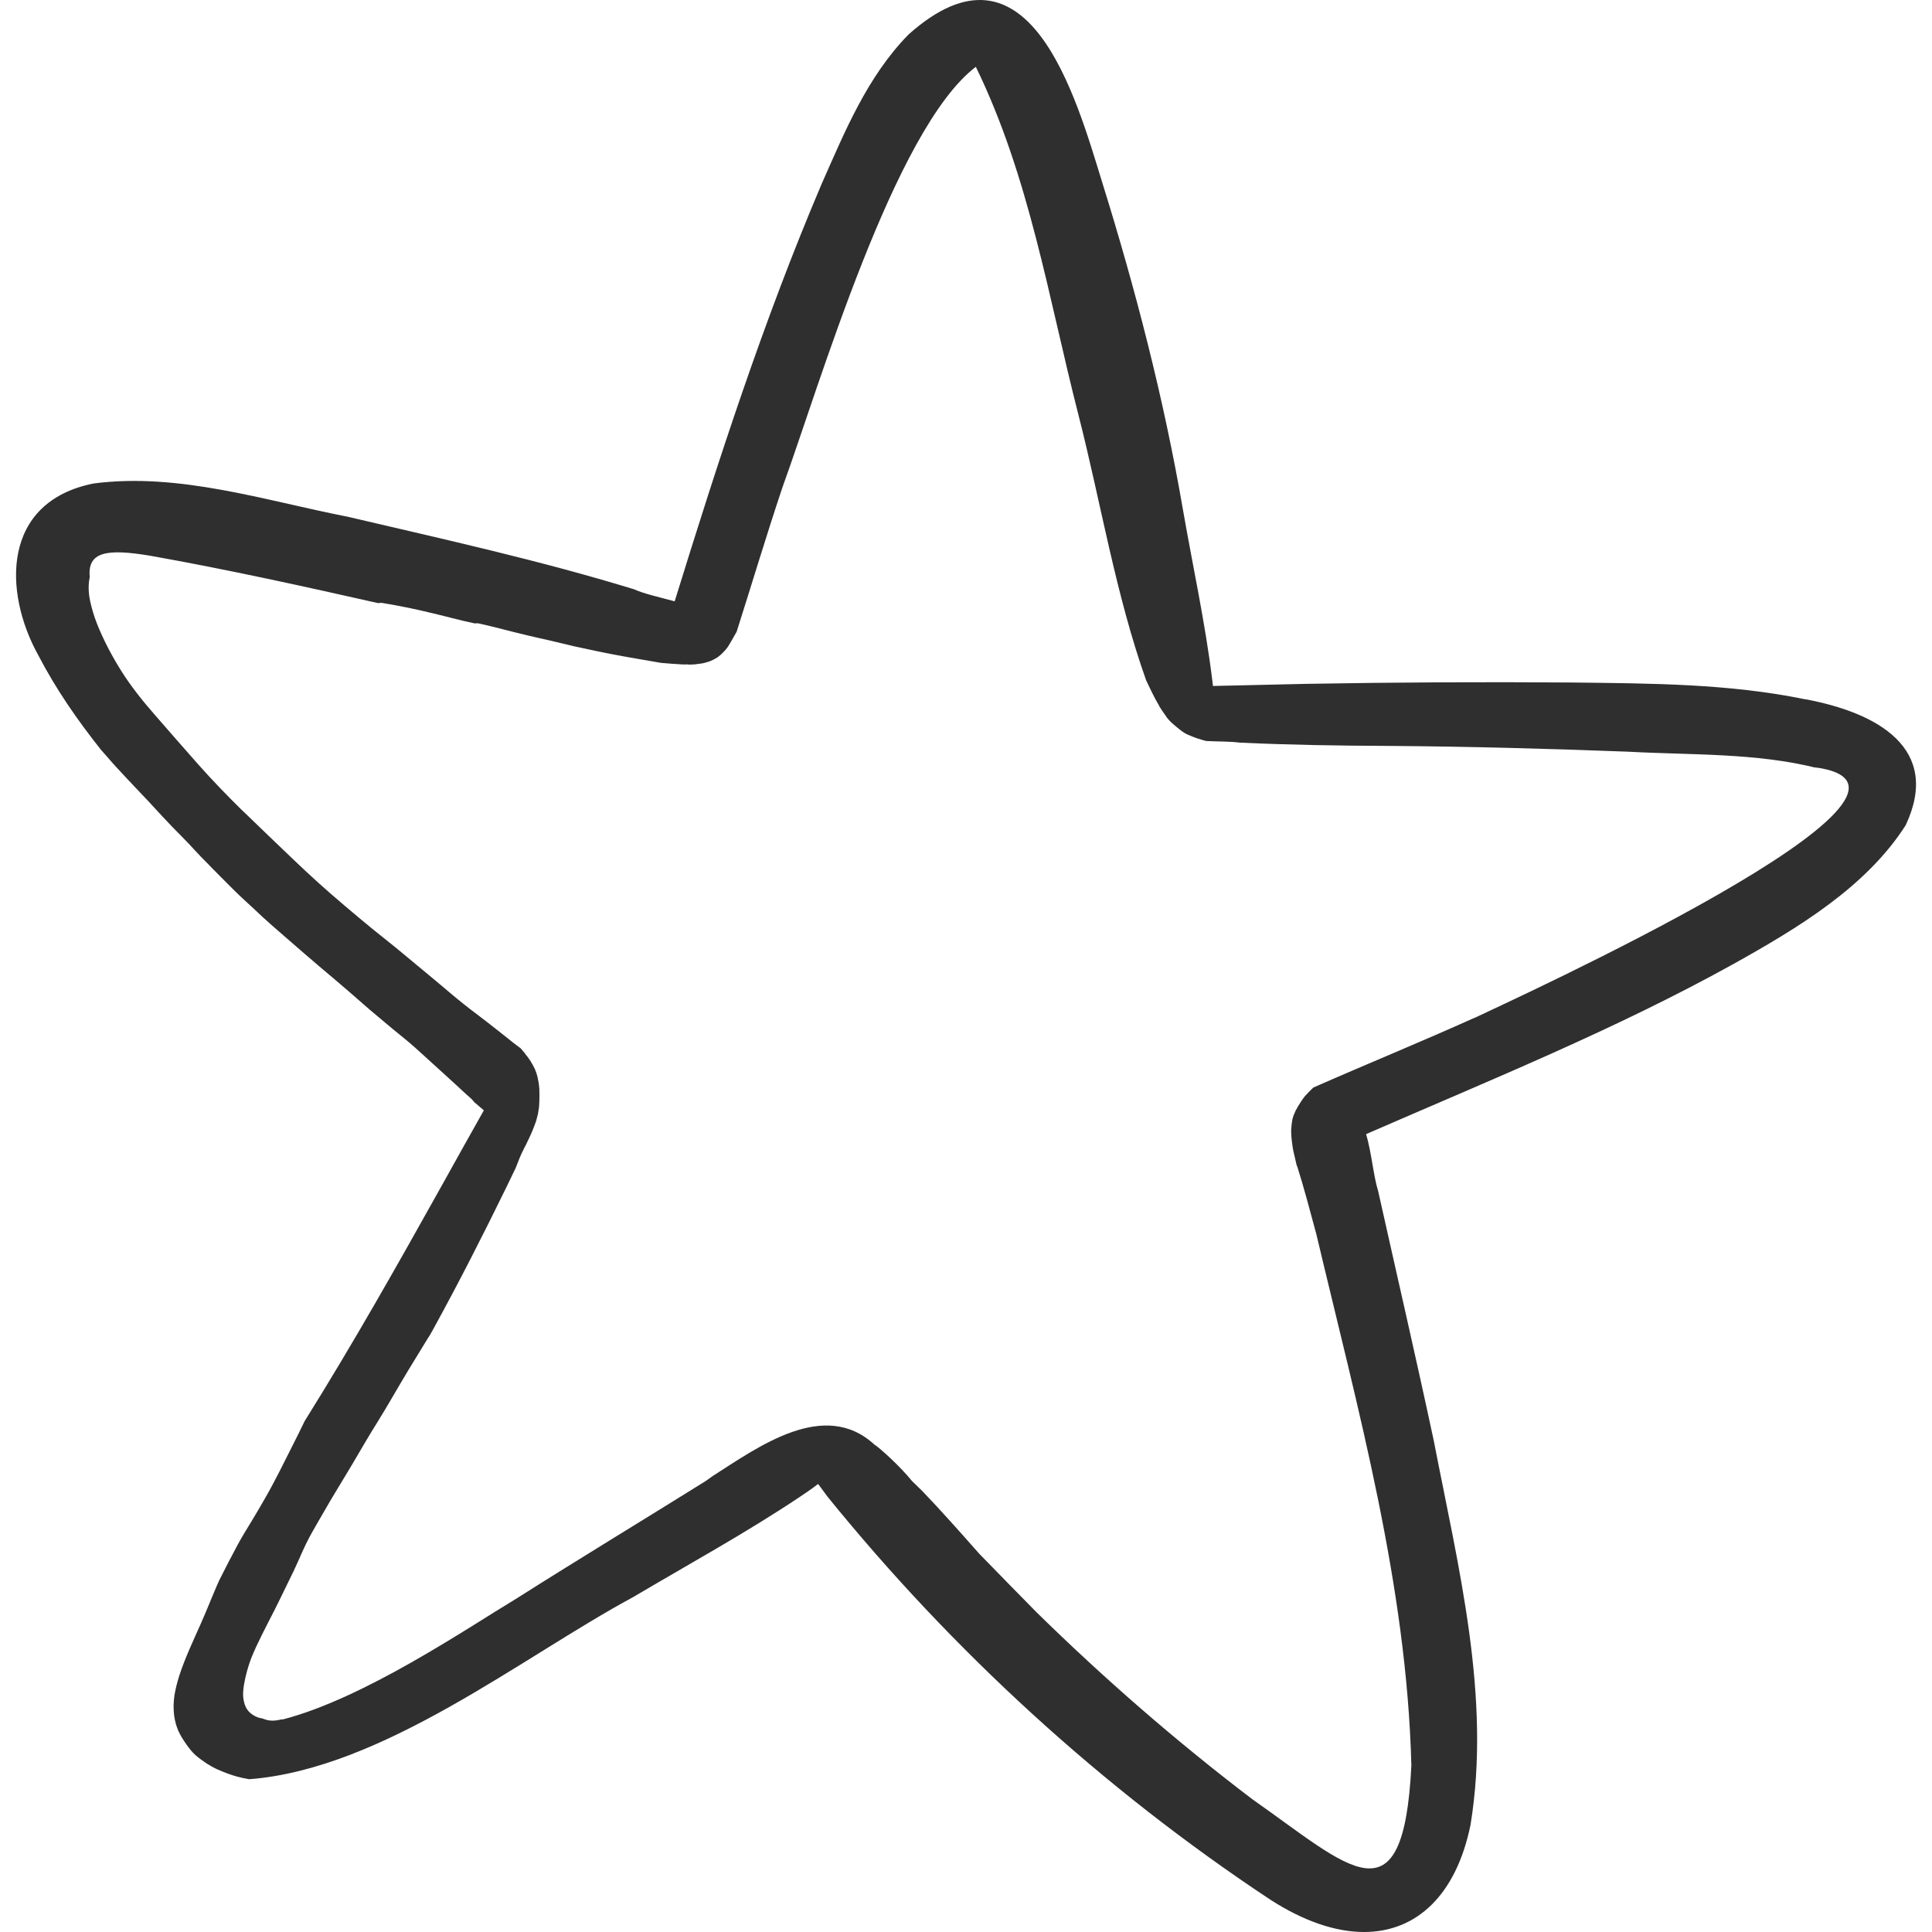 <svg width="48" height="48" viewBox="0 0 48 48" fill="none" xmlns="http://www.w3.org/2000/svg">
<path d="M44.844 17.373C42.955 16.983 41.005 16.98 39.08 16.957C36.886 16.94 34.66 16.951 32.462 16.99C31.686 17.007 30.912 17.026 30.136 17.043C30.131 16.992 30.124 16.941 30.118 16.894C29.944 15.476 29.636 14.076 29.391 12.669C28.917 9.911 28.215 7.195 27.379 4.514C26.732 2.416 25.56 -1.812 22.572 0.857C21.542 1.909 20.988 3.274 20.412 4.573C18.973 7.956 17.842 11.447 16.762 14.94C16.393 14.838 16.013 14.758 15.75 14.64C13.416 13.924 11.016 13.395 8.633 12.837C6.574 12.435 4.447 11.735 2.325 12.012C0.047 12.466 0.07 14.696 0.956 16.288C1.387 17.117 1.924 17.893 2.514 18.635C2.578 18.707 2.644 18.779 2.707 18.854C2.838 19.007 2.978 19.154 3.116 19.303C3.135 19.324 3.155 19.344 3.174 19.365L3.167 19.359C3.188 19.381 3.21 19.404 3.232 19.426C3.235 19.427 3.236 19.428 3.237 19.429C3.237 19.43 3.238 19.431 3.24 19.432V19.434H3.241C3.254 19.448 3.265 19.461 3.277 19.474L3.27 19.468C3.275 19.472 3.279 19.476 3.283 19.481C3.287 19.484 3.29 19.487 3.294 19.491C3.294 19.491 3.295 19.491 3.295 19.492C3.303 19.5 3.311 19.509 3.317 19.517C3.309 19.509 3.3 19.499 3.291 19.49C3.464 19.675 3.643 19.855 3.812 20.043C3.965 20.211 4.122 20.377 4.28 20.543C4.408 20.676 4.541 20.804 4.668 20.939C4.787 21.064 4.901 21.193 5.022 21.317C5.025 21.32 5.028 21.324 5.032 21.327L5.043 21.337C5.047 21.341 5.052 21.347 5.056 21.351C5.056 21.35 5.054 21.349 5.054 21.348C5.074 21.37 5.096 21.389 5.114 21.411C5.117 21.412 5.118 21.413 5.12 21.415C5.122 21.418 5.125 21.42 5.127 21.423C5.133 21.427 5.138 21.433 5.143 21.438C5.149 21.444 5.154 21.45 5.16 21.456L5.192 21.489L5.188 21.485C5.214 21.512 5.239 21.538 5.265 21.565L5.273 21.571C5.273 21.571 5.275 21.573 5.276 21.575C5.276 21.576 5.277 21.576 5.277 21.577C5.277 21.577 5.277 21.577 5.277 21.576C5.278 21.577 5.279 21.577 5.279 21.578C5.279 21.578 5.279 21.578 5.278 21.578C5.282 21.583 5.286 21.587 5.29 21.592V21.591C5.294 21.595 5.298 21.598 5.302 21.604C5.302 21.602 5.301 21.601 5.301 21.601C5.48 21.784 5.663 21.964 5.844 22.146C5.942 22.242 6.043 22.337 6.146 22.43C6.278 22.549 6.404 22.67 6.534 22.792C6.536 22.792 6.537 22.793 6.537 22.794C6.54 22.796 6.543 22.799 6.546 22.803C6.55 22.806 6.555 22.809 6.558 22.812C6.779 23.016 7.01 23.21 7.237 23.409C7.46 23.603 7.684 23.799 7.911 23.99C7.9 23.981 7.89 23.972 7.88 23.965C8.148 24.187 8.411 24.415 8.675 24.64C8.846 24.787 9.015 24.936 9.184 25.084C9.331 25.21 9.481 25.333 9.628 25.457L9.627 25.456C9.805 25.608 9.992 25.752 10.17 25.904C10.271 25.988 10.369 26.078 10.466 26.167C10.466 26.167 10.467 26.167 10.467 26.167C10.552 26.244 10.637 26.322 10.723 26.4C10.923 26.58 11.122 26.762 11.32 26.943C11.408 27.023 11.494 27.104 11.581 27.185C11.644 27.243 11.723 27.3 11.773 27.37C11.777 27.374 11.779 27.377 11.781 27.381C11.862 27.45 11.943 27.518 12.021 27.586C11.677 28.195 11.338 28.805 10.999 29.414C9.894 31.394 8.778 33.373 7.573 35.3L7.569 35.307C7.467 35.517 7.364 35.728 7.257 35.937L7.274 35.904C7.054 36.337 6.845 36.771 6.602 37.194C6.489 37.393 6.374 37.591 6.254 37.787C6.137 37.981 6.016 38.174 5.908 38.373C5.749 38.667 5.597 38.964 5.447 39.262C5.428 39.303 5.41 39.345 5.392 39.386C5.257 39.697 5.133 40.014 4.996 40.324C4.804 40.757 4.598 41.189 4.452 41.638C4.403 41.795 4.362 41.955 4.334 42.118C4.333 42.123 4.332 42.13 4.332 42.135C4.321 42.212 4.316 42.288 4.313 42.365C4.312 42.451 4.316 42.534 4.326 42.619C4.335 42.69 4.351 42.76 4.369 42.829C4.369 42.831 4.369 42.831 4.371 42.833V42.834C4.371 42.836 4.372 42.837 4.372 42.838C4.372 42.839 4.372 42.84 4.373 42.841C4.373 42.844 4.374 42.847 4.375 42.85C4.391 42.899 4.408 42.948 4.427 42.995C4.454 43.055 4.484 43.11 4.517 43.167C4.586 43.279 4.661 43.387 4.745 43.49C4.782 43.533 4.821 43.573 4.862 43.611C4.862 43.611 4.863 43.611 4.863 43.612C4.863 43.612 4.864 43.612 4.864 43.613C4.866 43.614 4.866 43.615 4.868 43.616C4.87 43.617 4.872 43.619 4.874 43.621C4.872 43.62 4.871 43.619 4.87 43.618C4.87 43.618 4.869 43.617 4.869 43.616C4.869 43.616 4.87 43.618 4.871 43.618C4.949 43.685 5.035 43.746 5.122 43.805C5.119 43.803 5.115 43.8 5.111 43.798C5.115 43.801 5.119 43.804 5.123 43.806C5.124 43.807 5.125 43.807 5.126 43.808C5.127 43.809 5.128 43.809 5.13 43.81C5.132 43.811 5.135 43.813 5.138 43.816C5.14 43.817 5.143 43.819 5.145 43.82C5.145 43.82 5.146 43.82 5.146 43.82C5.151 43.824 5.156 43.827 5.162 43.831C5.157 43.827 5.152 43.824 5.147 43.821C5.231 43.874 5.316 43.922 5.408 43.963C5.567 44.034 5.732 44.095 5.902 44.143C5.896 44.141 5.89 44.14 5.886 44.138C5.986 44.165 6.088 44.188 6.192 44.204C9.512 43.951 12.981 41.161 15.724 39.683C17.113 38.861 18.537 38.082 19.874 37.188C20.017 37.092 20.177 36.985 20.326 36.868C20.41 36.985 20.493 37.094 20.563 37.189C23.652 41 27.37 44.424 31.561 47.197C32.398 47.737 33.19 48 33.888 48C35.196 48 36.179 47.081 36.535 45.337C37.054 42.152 36.228 38.928 35.623 35.8C35.18 33.727 34.701 31.659 34.239 29.589C34.121 29.21 34.079 28.652 33.941 28.177C37.02 26.835 40.144 25.572 43.069 23.949C44.681 23.05 46.368 22.033 47.346 20.503C48.242 18.595 46.645 17.704 44.845 17.371L44.844 17.373ZM13.217 28.115C13.217 28.115 13.217 28.115 13.216 28.116L13.217 28.115ZM13.057 28.461C13.057 28.461 13.056 28.461 13.056 28.462C13.056 28.462 13.056 28.463 13.055 28.463C13.055 28.462 13.056 28.462 13.056 28.461H13.057ZM13.049 28.475C13.049 28.475 13.05 28.472 13.051 28.47C13.051 28.47 13.051 28.47 13.051 28.471C13.05 28.472 13.049 28.473 13.049 28.475ZM13.056 28.462V28.461C13.056 28.461 13.054 28.463 13.053 28.465C13.053 28.465 13.053 28.465 13.053 28.466C13.053 28.466 13.053 28.467 13.053 28.467C13.051 28.469 13.05 28.471 13.049 28.473V28.472C13.049 28.472 13.049 28.471 13.05 28.471C13.05 28.471 13.05 28.47 13.05 28.47C13.05 28.47 13.05 28.469 13.05 28.469L13.053 28.465C13.053 28.465 13.055 28.462 13.056 28.46C13.056 28.46 13.056 28.461 13.056 28.462V28.462ZM7.478 38.627C7.478 38.627 7.478 38.628 7.477 38.628C7.477 38.628 7.477 38.628 7.477 38.627L7.478 38.627ZM36.638 25.285C35.311 25.883 33.962 26.433 32.629 27.02C32.556 27.09 32.485 27.161 32.418 27.236C32.386 27.277 32.356 27.32 32.327 27.363C32.278 27.438 32.231 27.513 32.19 27.592C32.175 27.627 32.159 27.662 32.145 27.698C32.145 27.698 32.144 27.699 32.144 27.699C32.143 27.702 32.141 27.705 32.14 27.708C32.139 27.712 32.138 27.716 32.136 27.72C32.128 27.746 32.119 27.773 32.111 27.8C32.106 27.826 32.103 27.852 32.099 27.878C32.099 27.881 32.098 27.883 32.098 27.886C32.098 27.88 32.098 27.876 32.099 27.87C32.098 27.88 32.096 27.891 32.095 27.901C32.095 27.903 32.095 27.904 32.094 27.906C32.088 27.966 32.081 28.029 32.078 28.09C32.078 28.092 32.078 28.093 32.078 28.094C32.079 28.161 32.083 28.229 32.089 28.296C32.099 28.392 32.113 28.485 32.129 28.58C32.143 28.638 32.156 28.697 32.17 28.755C32.178 28.793 32.187 28.831 32.196 28.868C32.195 28.863 32.194 28.857 32.192 28.852C32.202 28.89 32.211 28.929 32.219 28.967C32.221 28.966 32.223 28.965 32.225 28.964C32.4 29.516 32.555 30.114 32.704 30.662C33.736 35.023 34.95 39.36 35.065 43.864C34.868 47.857 33.527 46.392 31.113 44.701C29.219 43.26 27.431 41.703 25.748 40.052C25.285 39.584 24.811 39.095 24.329 38.602C23.865 38.076 23.4 37.552 22.914 37.044C22.823 36.958 22.742 36.877 22.658 36.795C22.358 36.423 21.841 35.959 21.724 35.89C20.476 34.742 18.834 35.953 17.708 36.671C17.649 36.711 17.588 36.756 17.528 36.799C15.968 37.772 14.394 38.725 12.843 39.708C11.581 40.469 9.057 42.191 7.03 42.718C7.019 42.718 7.007 42.718 6.997 42.718C6.967 42.724 6.938 42.731 6.909 42.736C6.911 42.735 6.914 42.735 6.915 42.734C6.868 42.744 6.82 42.749 6.771 42.749C6.751 42.749 6.731 42.748 6.711 42.746C6.664 42.742 6.619 42.731 6.575 42.715C6.552 42.709 6.53 42.701 6.509 42.692C6.444 42.685 6.385 42.662 6.327 42.632L6.329 42.633C6.326 42.632 6.324 42.631 6.323 42.629C6.319 42.627 6.314 42.626 6.311 42.623C6.31 42.622 6.307 42.62 6.305 42.619C6.304 42.618 6.302 42.618 6.301 42.617C6.254 42.589 6.21 42.555 6.173 42.513C6.114 42.445 6.082 42.367 6.062 42.281C6.026 42.135 6.039 41.984 6.065 41.836C6.104 41.622 6.162 41.407 6.24 41.201C6.279 41.104 6.321 41.009 6.364 40.913L6.365 40.911C6.367 40.906 6.369 40.902 6.372 40.896C6.37 40.901 6.369 40.905 6.367 40.91C6.37 40.903 6.373 40.896 6.375 40.89V40.891C6.465 40.698 6.561 40.508 6.658 40.318C6.661 40.312 6.664 40.308 6.667 40.303C6.666 40.305 6.663 40.309 6.661 40.312C6.664 40.306 6.668 40.3 6.671 40.292C6.673 40.289 6.675 40.287 6.676 40.285C6.676 40.285 6.676 40.285 6.675 40.285C6.676 40.284 6.676 40.283 6.677 40.282V40.281C6.778 40.084 6.88 39.89 6.974 39.692C7.058 39.517 7.145 39.343 7.23 39.166C7.24 39.146 7.249 39.125 7.259 39.104C7.264 39.095 7.27 39.085 7.276 39.075C7.34 38.939 7.401 38.804 7.462 38.668L7.454 38.681C7.46 38.668 7.465 38.657 7.471 38.645C7.471 38.643 7.472 38.641 7.473 38.639C7.474 38.638 7.474 38.637 7.475 38.634C7.476 38.632 7.477 38.63 7.477 38.628C7.477 38.628 7.478 38.627 7.478 38.627C7.478 38.626 7.479 38.626 7.479 38.625C7.479 38.625 7.481 38.62 7.483 38.618V38.617C7.483 38.617 7.483 38.616 7.484 38.616H7.483C7.483 38.616 7.484 38.616 7.484 38.615C7.562 38.439 7.646 38.261 7.741 38.093C7.831 37.929 7.929 37.768 8.021 37.605C8.261 37.182 8.521 36.77 8.768 36.352C8.778 36.334 8.787 36.319 8.797 36.302C8.792 36.311 8.787 36.318 8.783 36.326C8.787 36.318 8.792 36.309 8.797 36.301C8.797 36.301 8.797 36.3 8.798 36.3C8.991 35.97 9.184 35.641 9.387 35.317C9.381 35.327 9.374 35.338 9.368 35.348C9.639 34.913 9.887 34.467 10.153 34.029C10.285 33.813 10.417 33.597 10.549 33.381C10.594 33.307 10.639 33.233 10.686 33.162C10.718 33.104 10.749 33.048 10.781 32.991C11.415 31.837 12.01 30.665 12.587 29.484C12.663 29.328 12.738 29.171 12.813 29.015C12.875 28.851 12.939 28.688 13.02 28.532C13.019 28.533 13.018 28.533 13.018 28.534C13.018 28.533 13.019 28.532 13.02 28.531C13.018 28.532 13.018 28.534 13.017 28.535C13.017 28.536 13.016 28.536 13.016 28.537C13.017 28.535 13.018 28.532 13.019 28.53C13.023 28.524 13.026 28.518 13.029 28.513C13.027 28.516 13.026 28.519 13.024 28.522C13.03 28.511 13.035 28.501 13.041 28.491C13.035 28.502 13.03 28.512 13.025 28.523C13.037 28.5 13.048 28.478 13.06 28.456C13.06 28.456 13.059 28.456 13.059 28.458C13.058 28.458 13.058 28.458 13.058 28.459C13.059 28.458 13.059 28.456 13.06 28.455C13.06 28.455 13.06 28.455 13.06 28.455C13.06 28.455 13.06 28.454 13.06 28.454C13.064 28.448 13.066 28.444 13.069 28.439C13.069 28.436 13.071 28.433 13.072 28.431C13.072 28.431 13.073 28.43 13.073 28.43C13.073 28.43 13.073 28.43 13.073 28.43C13.078 28.42 13.082 28.409 13.087 28.399C13.131 28.311 13.172 28.222 13.212 28.132C13.212 28.13 13.213 28.128 13.214 28.126C13.214 28.125 13.214 28.125 13.214 28.124C13.214 28.122 13.215 28.121 13.216 28.121V28.119C13.216 28.119 13.216 28.117 13.218 28.117V28.116C13.218 28.116 13.218 28.115 13.218 28.115H13.219C13.22 28.111 13.221 28.106 13.224 28.102C13.258 28.018 13.291 27.934 13.321 27.848H13.32C13.322 27.839 13.324 27.831 13.328 27.822C13.328 27.819 13.329 27.816 13.328 27.814C13.328 27.814 13.328 27.814 13.328 27.814C13.329 27.814 13.329 27.813 13.33 27.813C13.343 27.767 13.354 27.721 13.365 27.676C13.374 27.623 13.382 27.572 13.39 27.52L13.392 27.508C13.392 27.508 13.392 27.507 13.392 27.506C13.392 27.506 13.392 27.506 13.392 27.505C13.396 27.456 13.397 27.407 13.4 27.357C13.403 27.261 13.403 27.165 13.4 27.069C13.4 27.071 13.4 27.073 13.4 27.075C13.4 27.074 13.4 27.074 13.4 27.073C13.4 27.074 13.4 27.074 13.4 27.075C13.4 27.074 13.4 27.073 13.4 27.072C13.4 27.073 13.4 27.075 13.401 27.076C13.401 27.063 13.4 27.051 13.4 27.039C13.4 27.042 13.4 27.046 13.4 27.049C13.4 27.045 13.4 27.042 13.4 27.038C13.4 27.041 13.4 27.042 13.4 27.044C13.4 27.042 13.4 27.041 13.4 27.039C13.4 27.046 13.4 27.053 13.4 27.061C13.4 27.055 13.399 27.051 13.398 27.046C13.398 27.046 13.398 27.045 13.398 27.045C13.395 26.995 13.389 26.946 13.383 26.898C13.377 26.867 13.37 26.837 13.364 26.807C13.358 26.78 13.354 26.753 13.347 26.727C13.346 26.725 13.346 26.724 13.346 26.722C13.346 26.721 13.345 26.72 13.345 26.719V26.718C13.344 26.716 13.344 26.715 13.343 26.713C13.33 26.669 13.315 26.624 13.297 26.581C13.297 26.581 13.297 26.581 13.296 26.581C13.293 26.573 13.291 26.565 13.288 26.557C13.288 26.557 13.288 26.557 13.287 26.556C13.272 26.523 13.254 26.491 13.237 26.459C13.237 26.459 13.237 26.459 13.237 26.459C13.236 26.457 13.235 26.455 13.234 26.454C13.232 26.45 13.229 26.445 13.227 26.441C13.227 26.441 13.227 26.442 13.227 26.442C13.22 26.43 13.213 26.418 13.205 26.405C13.201 26.398 13.198 26.392 13.195 26.386C13.195 26.385 13.194 26.384 13.194 26.384C13.19 26.378 13.187 26.372 13.183 26.366C13.166 26.34 13.149 26.314 13.13 26.289C13.13 26.289 13.13 26.29 13.13 26.29C13.117 26.271 13.104 26.252 13.091 26.234C13.09 26.233 13.089 26.231 13.088 26.23C13.087 26.231 13.086 26.231 13.085 26.232C13.067 26.208 13.051 26.182 13.032 26.158C13 26.12 12.968 26.082 12.935 26.044C12.863 25.992 12.792 25.938 12.722 25.883C12.715 25.877 12.707 25.871 12.7 25.865C12.7 25.865 12.7 25.865 12.701 25.865C12.701 25.865 12.701 25.865 12.701 25.865C12.701 25.865 12.7 25.864 12.7 25.864H12.7C12.7 25.864 12.699 25.864 12.699 25.864C12.699 25.864 12.698 25.863 12.697 25.862C12.698 25.863 12.699 25.863 12.699 25.863C12.695 25.86 12.69 25.856 12.685 25.852C12.689 25.856 12.694 25.859 12.698 25.863C12.698 25.863 12.698 25.864 12.699 25.864H12.698L12.697 25.862L12.672 25.843H12.673C12.474 25.688 12.28 25.528 12.079 25.375C11.829 25.184 11.578 24.998 11.338 24.798C11.313 24.778 11.289 24.758 11.265 24.737C11.265 24.737 11.264 24.737 11.264 24.737C11.034 24.545 10.809 24.349 10.576 24.16C10.329 23.958 10.086 23.75 9.837 23.547C9.643 23.389 9.444 23.234 9.25 23.076C9.019 22.889 8.794 22.696 8.568 22.506C8.124 22.132 7.695 21.744 7.279 21.345C6.878 20.959 6.472 20.576 6.074 20.187C6.082 20.195 6.091 20.204 6.099 20.213C6.086 20.2 6.073 20.185 6.058 20.172L6.056 20.17C6.052 20.167 6.049 20.164 6.045 20.16H6.044L6.043 20.159C6.037 20.153 6.031 20.148 6.027 20.142C6.024 20.14 6.022 20.138 6.02 20.137C5.644 19.767 5.278 19.389 4.928 18.995C4.564 18.585 4.206 18.172 3.846 17.76C3.548 17.419 3.263 17.064 3.023 16.685C2.784 16.305 2.572 15.906 2.408 15.492C2.337 15.31 2.281 15.123 2.239 14.933C2.203 14.768 2.192 14.588 2.215 14.421C2.218 14.394 2.223 14.366 2.23 14.338C2.169 13.704 2.656 13.628 3.731 13.807C5.631 14.145 7.515 14.56 9.396 14.985C9.432 14.977 9.47 14.975 9.508 14.982C9.902 15.049 10.297 15.126 10.684 15.221C10.674 15.219 10.666 15.216 10.658 15.215C10.939 15.279 11.217 15.355 11.498 15.422C11.597 15.446 11.697 15.467 11.797 15.489C11.831 15.483 11.867 15.483 11.902 15.491C12.306 15.58 12.701 15.691 13.103 15.786C13.293 15.832 13.485 15.872 13.674 15.916C13.872 15.961 14.067 16.012 14.265 16.057C14.252 16.055 14.241 16.051 14.228 16.049C14.642 16.14 15.057 16.229 15.477 16.304C15.483 16.305 15.49 16.307 15.496 16.308C15.495 16.308 15.494 16.308 15.492 16.307C15.496 16.308 15.501 16.308 15.505 16.309C15.51 16.31 15.515 16.311 15.52 16.312C15.822 16.364 16.122 16.419 16.424 16.469C16.602 16.484 16.781 16.499 16.96 16.508C17.005 16.51 17.049 16.507 17.093 16.507C17.097 16.508 17.1 16.51 17.104 16.512C17.158 16.512 17.213 16.51 17.267 16.506C17.288 16.504 17.309 16.5 17.33 16.497C17.362 16.493 17.394 16.49 17.426 16.485C17.427 16.485 17.429 16.483 17.43 16.483C17.446 16.48 17.463 16.479 17.478 16.476C17.521 16.465 17.561 16.454 17.602 16.441C17.641 16.427 17.68 16.411 17.717 16.393C17.753 16.375 17.787 16.355 17.82 16.334C17.819 16.335 17.817 16.336 17.817 16.338C17.819 16.336 17.823 16.334 17.825 16.332C17.824 16.332 17.824 16.333 17.822 16.333C17.824 16.332 17.825 16.332 17.826 16.331C17.848 16.315 17.869 16.298 17.889 16.281C17.889 16.282 17.888 16.282 17.888 16.283C17.889 16.282 17.89 16.282 17.89 16.281C17.893 16.278 17.896 16.277 17.898 16.275C17.943 16.232 17.988 16.188 18.029 16.141C18.048 16.119 18.064 16.096 18.081 16.074C18.08 16.075 18.079 16.077 18.078 16.078C18.08 16.075 18.083 16.071 18.086 16.068C18.086 16.067 18.086 16.067 18.086 16.067C18.086 16.067 18.087 16.066 18.087 16.065C18.089 16.062 18.091 16.06 18.092 16.058C18.092 16.058 18.091 16.058 18.091 16.059C18.091 16.058 18.092 16.057 18.092 16.057C18.146 15.973 18.193 15.884 18.243 15.799C18.263 15.764 18.283 15.73 18.302 15.695C18.68 14.507 19.037 13.312 19.437 12.116C20.357 9.59 22.214 3.208 24.244 1.66C25.577 4.393 26.048 7.398 26.791 10.297C27.353 12.494 27.714 14.758 28.476 16.904C28.521 16.996 28.565 17.089 28.609 17.181C28.669 17.305 28.734 17.426 28.804 17.544C28.804 17.545 28.803 17.546 28.803 17.547C28.814 17.565 28.825 17.581 28.835 17.598C28.84 17.605 28.843 17.612 28.848 17.619C28.847 17.617 28.846 17.617 28.845 17.616C28.877 17.665 28.913 17.714 28.947 17.762C28.962 17.784 28.976 17.807 28.992 17.829C28.989 17.825 28.986 17.821 28.982 17.817C28.987 17.824 28.993 17.829 28.997 17.836C28.997 17.835 28.995 17.834 28.995 17.832L28.997 17.834C28.997 17.834 28.997 17.835 28.997 17.836C29.023 17.867 29.049 17.897 29.078 17.926C29.081 17.929 29.084 17.932 29.086 17.936C29.157 18.001 29.231 18.061 29.305 18.122C29.332 18.142 29.358 18.163 29.385 18.182C29.386 18.182 29.388 18.182 29.389 18.182C29.4 18.19 29.411 18.199 29.422 18.206C29.444 18.22 29.465 18.231 29.487 18.242C29.574 18.283 29.663 18.316 29.753 18.348C29.755 18.348 29.757 18.349 29.759 18.349C29.828 18.372 29.896 18.391 29.966 18.41C30.258 18.425 30.554 18.418 30.795 18.45C32.031 18.508 33.258 18.527 34.495 18.532C36.467 18.546 38.484 18.6 40.461 18.676C42.025 18.762 43.624 18.7 45.148 19.082C45.144 19.081 45.141 19.08 45.137 19.078C45.116 19.073 45.093 19.067 45.072 19.061C49.141 19.583 37.474 24.886 36.64 25.287L36.638 25.285ZM32.201 28.889C32.2 28.883 32.198 28.878 32.197 28.872C32.197 28.874 32.197 28.875 32.198 28.877C32.199 28.881 32.2 28.885 32.201 28.889H32.201Z" fill="#2F2F2F"/>
</svg>
